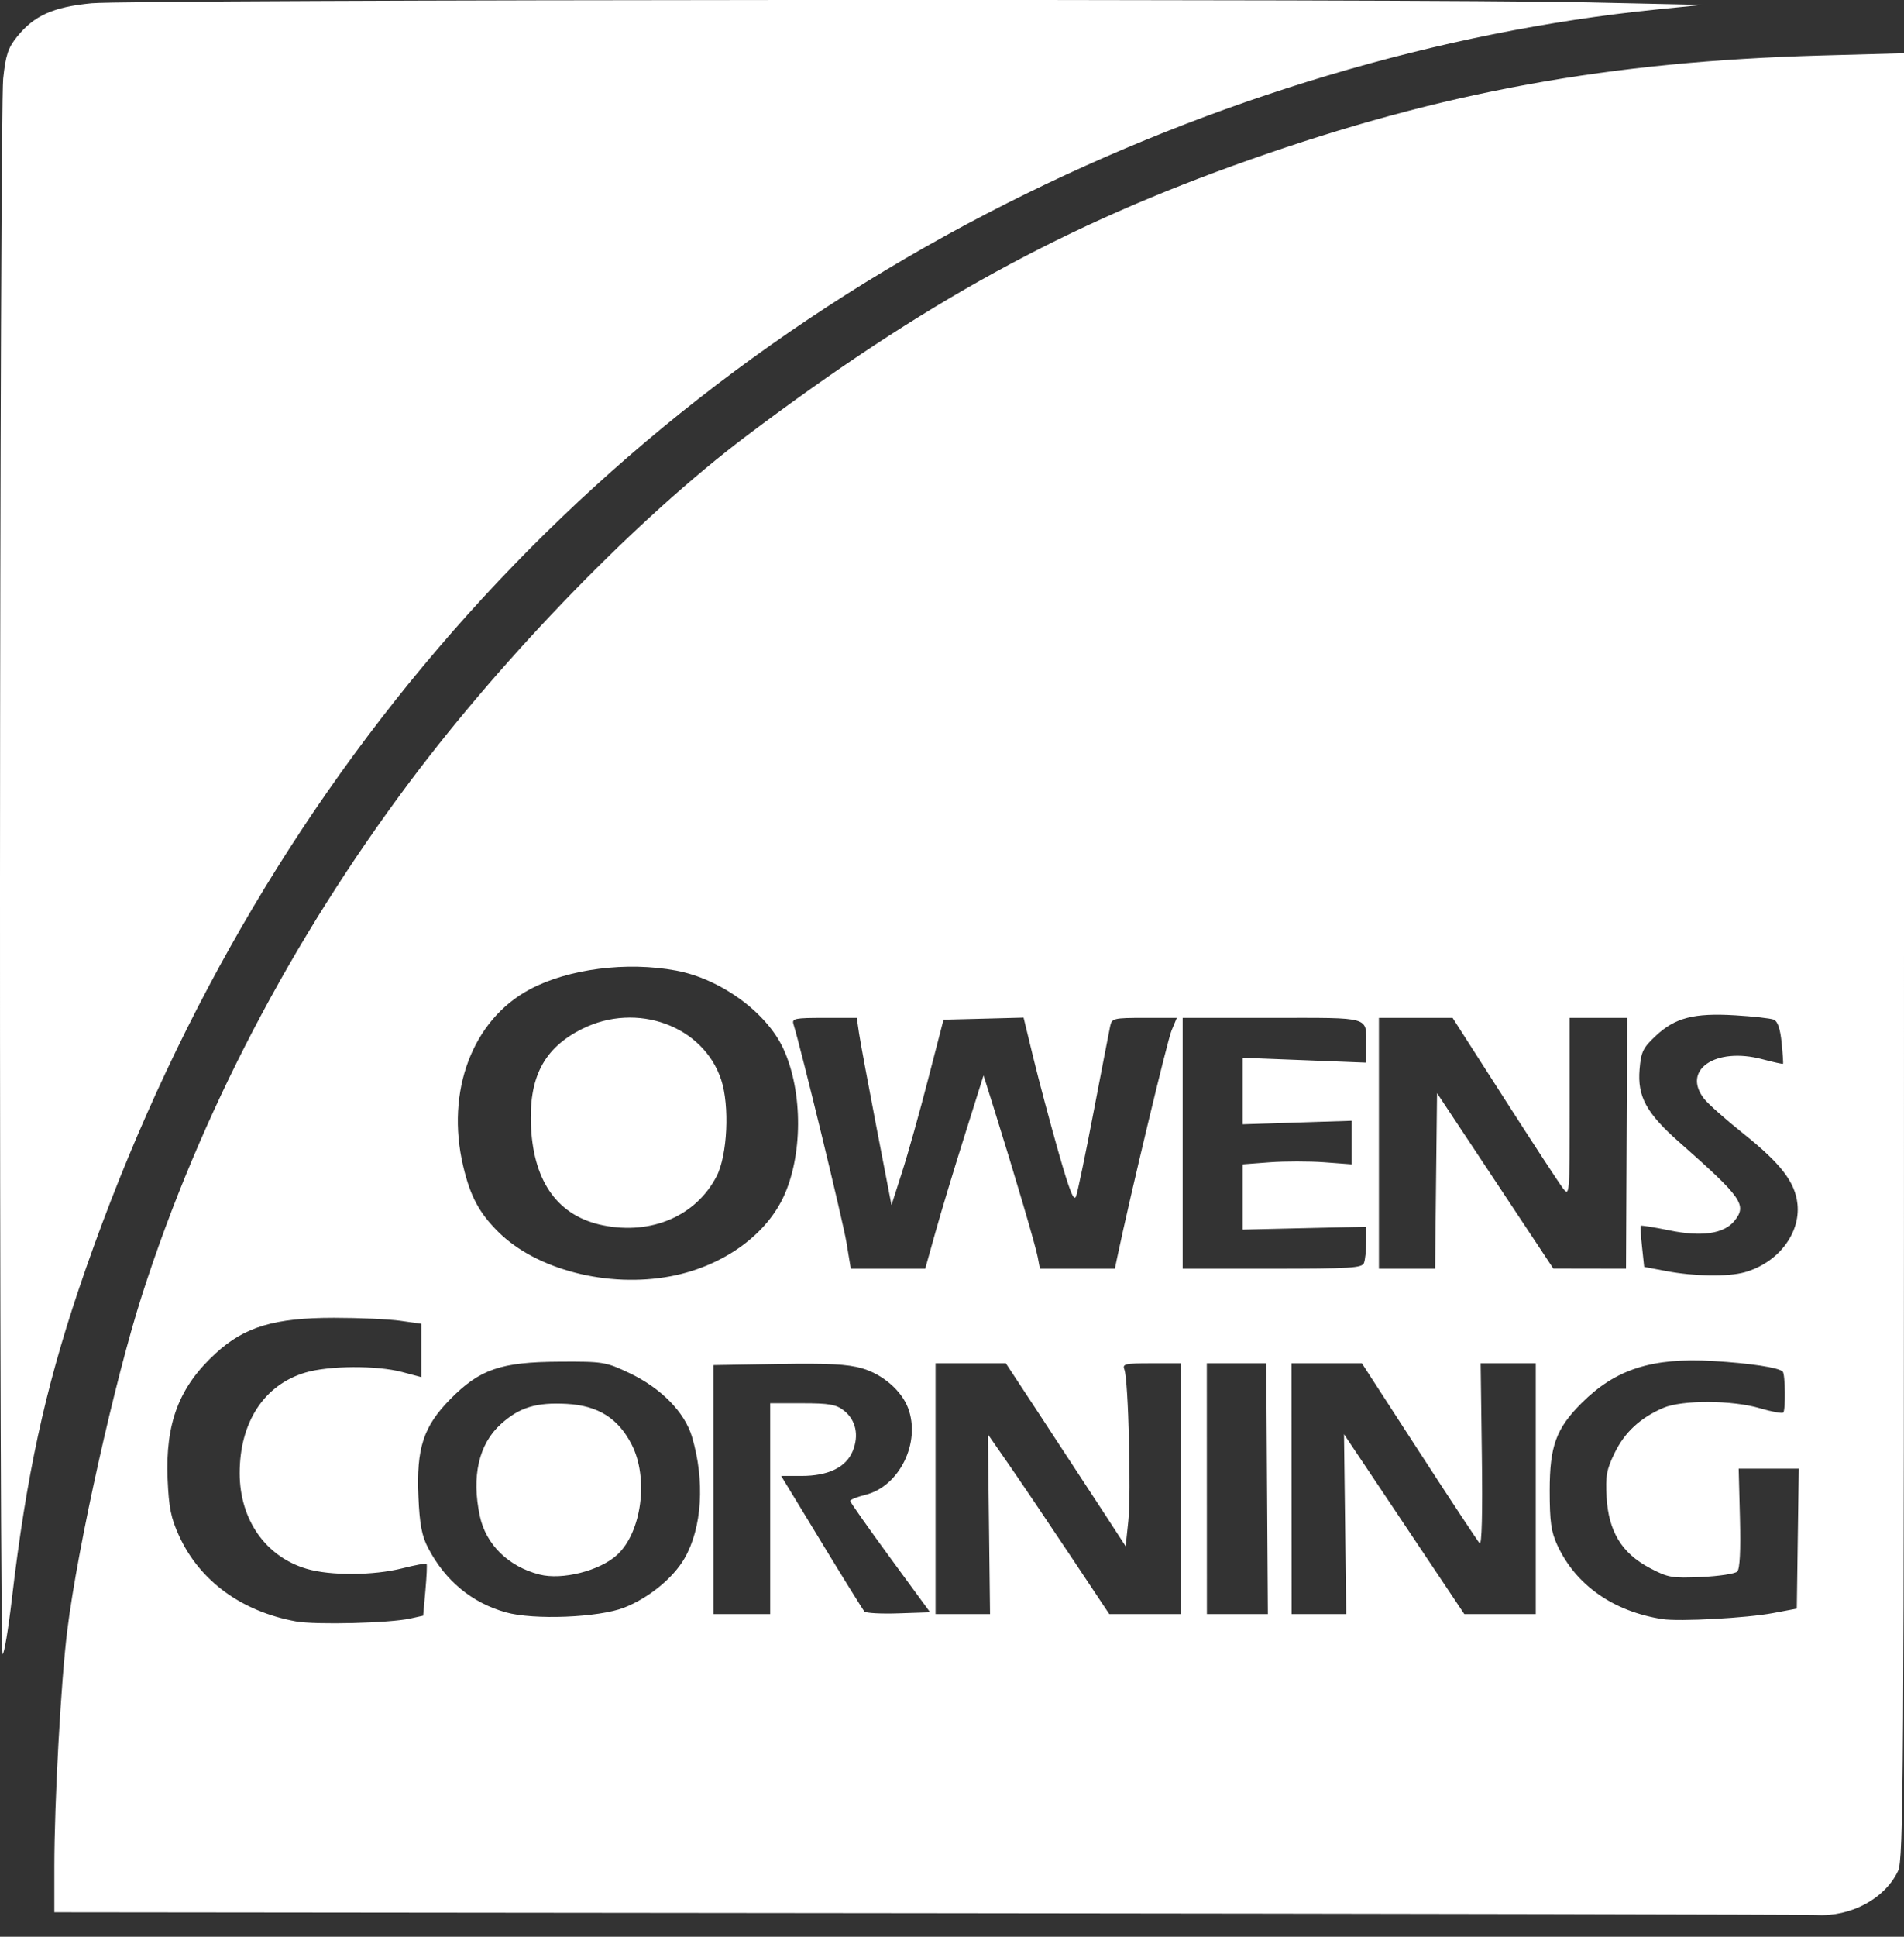 <svg width="60" height="61" viewBox="0 0 60 61" fill="none" xmlns="http://www.w3.org/2000/svg">
<rect x="0" y="0" width="60" height="61" fill="#333333" stroke="none"/>
<g clip-path="url(#clip0_1745_5698)">
<path d="M29.224 60.258L1.712 60.229V58.804C1.712 56.759 1.92 52.957 2.12 51.354C2.454 48.675 3.624 43.431 4.484 40.762C6.305 35.109 9.187 29.593 12.918 24.617C15.937 20.59 20.132 16.284 23.527 13.727C29.105 9.525 33.552 7.086 39.387 5.03C45.455 2.892 50.706 1.935 57.395 1.748L60 1.676V30.105C60 56.143 59.984 58.567 59.813 58.928C59.398 59.802 58.325 60.379 57.23 60.315C56.958 60.3 44.356 60.274 29.224 60.258ZM12.934 50.977L13.335 50.888L13.406 50.09C13.445 49.652 13.462 49.275 13.443 49.253C13.423 49.231 13.079 49.295 12.677 49.396C11.762 49.626 10.404 49.632 9.658 49.41C8.371 49.028 7.555 47.864 7.553 46.406C7.551 44.797 8.32 43.619 9.623 43.231C10.371 43.01 11.875 43.001 12.677 43.215L13.278 43.375V42.535V41.694L12.619 41.6C12.257 41.548 11.317 41.506 10.529 41.506C8.654 41.506 7.713 41.786 6.807 42.615C5.645 43.676 5.208 44.816 5.282 46.589C5.32 47.485 5.387 47.818 5.645 48.377C6.297 49.796 7.613 50.757 9.33 51.069C9.949 51.181 12.289 51.122 12.934 50.977ZM55.877 50.806L56.622 50.666L56.653 48.462L56.684 46.258L55.737 46.258L54.79 46.258L54.83 47.816C54.856 48.84 54.827 49.416 54.745 49.498C54.676 49.567 54.168 49.644 53.617 49.669C52.686 49.712 52.568 49.691 51.986 49.385C51.109 48.923 50.689 48.234 50.628 47.159C50.59 46.485 50.627 46.282 50.886 45.754C51.202 45.107 51.692 44.655 52.413 44.344C53.002 44.09 54.587 44.096 55.46 44.355C55.829 44.465 56.16 44.525 56.196 44.49C56.272 44.413 56.258 43.279 56.179 43.201C56.05 43.072 55.159 42.937 53.988 42.867C52.061 42.754 50.91 43.122 49.836 44.196C49.035 44.997 48.835 45.548 48.835 46.946C48.835 47.927 48.879 48.244 49.076 48.669C49.657 49.924 50.837 50.755 52.385 50.996C52.916 51.079 55.049 50.963 55.877 50.806ZM19.668 50.635C20.438 50.335 21.213 49.703 21.569 49.086C22.127 48.117 22.218 46.641 21.806 45.252C21.576 44.477 20.828 43.717 19.831 43.245C19.089 42.894 19.008 42.88 17.629 42.888C15.782 42.897 15.119 43.125 14.19 44.068C13.339 44.932 13.118 45.611 13.186 47.154C13.223 48.005 13.293 48.375 13.486 48.746C14.026 49.785 14.866 50.482 15.943 50.784C16.818 51.03 18.867 50.948 19.668 50.635ZM17 49.591C16.02 49.341 15.314 48.648 15.121 47.751C14.854 46.502 15.086 45.483 15.783 44.854C16.365 44.327 16.903 44.163 17.864 44.217C18.845 44.272 19.48 44.669 19.903 45.492C20.448 46.55 20.223 48.26 19.447 48.973C18.9 49.475 17.716 49.774 17 49.591ZM24.271 47.518V44.197H25.287C26.13 44.197 26.351 44.236 26.595 44.428C26.974 44.726 27.077 45.212 26.868 45.712C26.657 46.218 26.097 46.487 25.257 46.487H24.617L25.888 48.577C26.586 49.727 27.196 50.708 27.242 50.758C27.289 50.808 27.773 50.834 28.319 50.815L29.311 50.782L28.052 49.064C27.36 48.119 26.793 47.314 26.792 47.274C26.791 47.234 27.011 47.146 27.28 47.079C28.348 46.81 29.023 45.429 28.616 44.348C28.409 43.799 27.815 43.286 27.17 43.098C26.711 42.965 26.1 42.933 24.529 42.96L22.484 42.995L22.486 46.917L22.487 50.839H23.379H24.271L24.271 47.518ZM31.165 48.007L31.131 45.175L31.806 46.149C32.178 46.685 33.038 47.959 33.719 48.981L34.957 50.839H36.084H37.212V46.888V42.938H36.283C35.446 42.938 35.362 42.957 35.433 43.138C35.557 43.456 35.65 47.037 35.556 47.909L35.472 48.7L34.732 47.565C34.325 46.941 33.476 45.644 32.845 44.684L31.696 42.938L30.589 42.938L29.482 42.938V46.888V50.839L30.341 50.839L31.199 50.839L31.165 48.007ZM39.928 46.888L39.903 42.938L38.966 42.938L38.03 42.938L38.031 46.888L38.032 50.839H38.993H39.954L39.928 46.888H39.928ZM42.388 48.005L42.353 45.171L44.249 48.005L46.145 50.839H47.27H48.396V46.888V42.938L47.527 42.938L46.659 42.938L46.697 45.829C46.722 47.662 46.696 48.679 46.627 48.606C46.567 48.543 45.708 47.242 44.717 45.715L42.916 42.938H41.806H40.697L40.699 46.888L40.702 50.839L41.562 50.839L42.422 50.839L42.388 48.005ZM21.139 40.197C22.724 39.896 24.077 38.957 24.666 37.747C25.301 36.443 25.311 34.394 24.689 33.038C24.162 31.889 22.714 30.833 21.307 30.57C19.747 30.279 17.907 30.515 16.693 31.162C14.886 32.126 14.04 34.371 14.596 36.729C14.82 37.678 15.095 38.194 15.7 38.797C16.898 39.991 19.158 40.573 21.139 40.197ZM19.004 38.593C17.608 38.312 16.831 37.263 16.736 35.532C16.65 33.945 17.13 33.013 18.346 32.406C20.069 31.545 22.162 32.309 22.725 34.004C22.997 34.824 22.924 36.388 22.582 37.048C21.936 38.296 20.532 38.902 19.004 38.593ZM54.975 40.073C56.02 39.782 56.74 38.856 56.643 37.925C56.571 37.236 56.118 36.646 54.943 35.709C54.387 35.265 53.829 34.771 53.703 34.61C52.987 33.7 54.059 32.969 55.534 33.361C55.88 33.453 56.174 33.518 56.187 33.505C56.199 33.493 56.179 33.191 56.143 32.834C56.097 32.388 56.018 32.163 55.891 32.113C55.789 32.073 55.242 32.012 54.675 31.978C53.382 31.901 52.79 32.053 52.182 32.621C51.773 33.003 51.714 33.124 51.667 33.681C51.596 34.536 51.88 35.057 52.914 35.971C54.906 37.73 55.061 37.952 54.654 38.456C54.326 38.86 53.62 38.962 52.601 38.751C52.122 38.653 51.719 38.588 51.704 38.608C51.689 38.627 51.708 38.927 51.745 39.273L51.812 39.903L52.499 40.033C53.385 40.202 54.449 40.219 54.975 40.073ZM29.471 38.835C29.643 38.215 30.057 36.846 30.39 35.79L30.994 33.871L31.312 34.883C31.964 36.964 32.633 39.228 32.7 39.588L32.771 39.96H33.951H35.132L35.21 39.588C35.62 37.64 36.785 32.778 36.917 32.462L37.085 32.059H36.063C35.095 32.059 35.037 32.072 34.985 32.316C34.955 32.458 34.721 33.667 34.465 35.003C34.21 36.339 33.96 37.542 33.911 37.676C33.842 37.862 33.709 37.529 33.348 36.264C33.089 35.353 32.737 34.032 32.566 33.33L32.256 32.051L30.994 32.084L29.733 32.116L29.244 34.005C28.976 35.045 28.607 36.359 28.424 36.925L28.093 37.956L27.618 35.494C27.357 34.14 27.111 32.813 27.071 32.545L27 32.059H25.971C25.044 32.059 24.949 32.078 25.005 32.259C25.243 33.022 26.563 38.458 26.674 39.13L26.811 39.96H27.984H29.156L29.471 38.835ZM42.982 39.779C43.02 39.679 43.052 39.382 43.052 39.118V38.638L41.105 38.682L39.158 38.727V37.7V36.672L40.017 36.607C40.489 36.572 41.262 36.572 41.735 36.607L42.594 36.672V35.986V35.3L40.876 35.355L39.158 35.411V34.363V33.316L41.105 33.392L43.052 33.469V32.945C43.052 31.998 43.255 32.059 40.091 32.059H37.269V36.009V39.96L40.091 39.96C42.558 39.96 42.922 39.937 42.982 39.779ZM45.254 37.195L45.285 34.429L47.117 37.192L48.949 39.955L50.094 39.957L51.24 39.959L51.258 36.009L51.276 32.059H50.371H49.465V34.88C49.465 37.644 49.46 37.695 49.253 37.428C49.137 37.277 48.307 36.008 47.408 34.606L45.775 32.059L44.614 32.059L43.453 32.059V36.009V39.96L44.338 39.96L45.224 39.96L45.254 37.195ZM0 27.736C0.004 14.336 0.049 2.97 0.1 2.478C0.178 1.738 0.253 1.511 0.534 1.161C1.073 0.491 1.674 0.22 2.886 0.103C4.13 -0.017 44.649 -0.042 49.99 0.074L53.644 0.154L52.213 0.298C45.371 0.989 38.252 3.111 31.726 6.405C17.79 13.438 7.62 25.34 2.469 40.647C1.411 43.789 0.826 46.501 0.375 50.352C0.263 51.313 0.131 52.099 0.082 52.099C0.034 52.099 -0.003 41.135 0 27.736Z" fill="white"/>
</g>
<defs>
<clipPath id="clip0_1745_5698">
<rect width="60" height="60.322" fill="white"/>
</clipPath>
</defs>
</svg>

